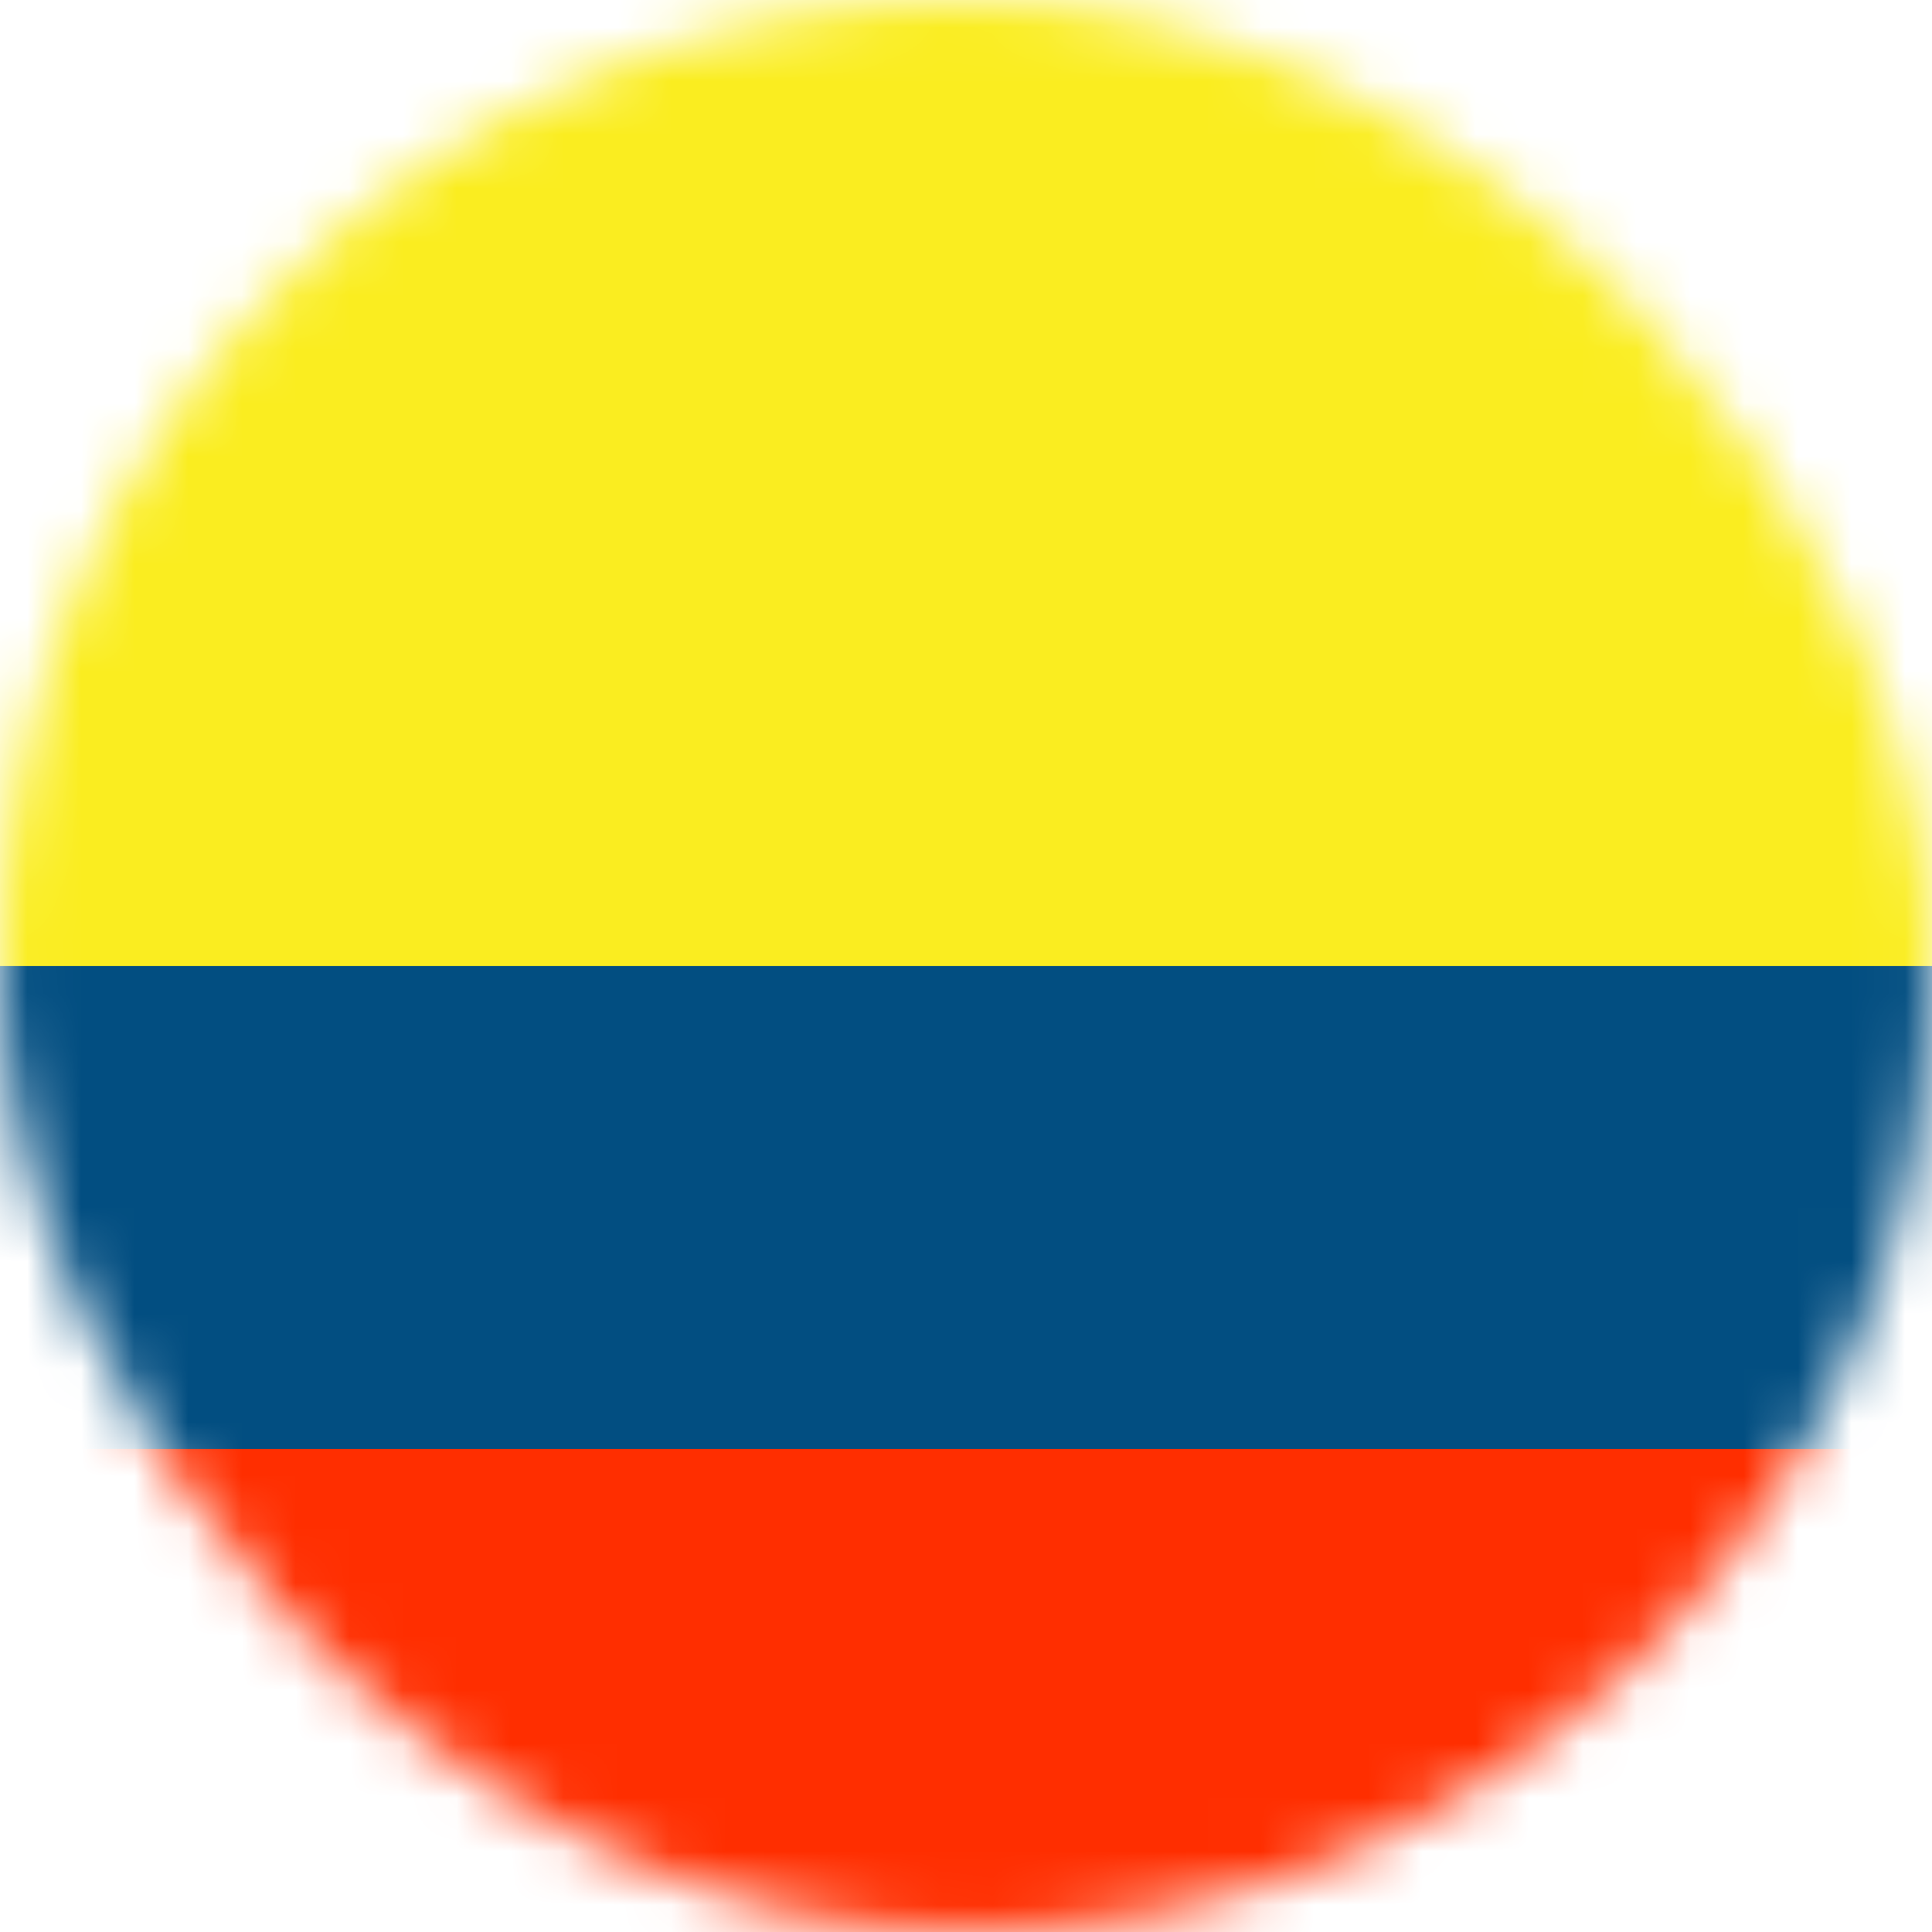 <svg width="36" height="36" viewBox="0 0 36 36" fill="none" xmlns="http://www.w3.org/2000/svg">
<mask id="mask0_2458_1767" style="mask-type:alpha" maskUnits="userSpaceOnUse" x="0" y="0" width="36" height="36">
<rect width="36" height="36" rx="18" fill="black"/>
</mask>
<g mask="url(#mask0_2458_1767)">
<rect width="36" height="36" fill="#FF2E00"/>
<rect width="36" height="23" fill="#FAED20"/>
<rect y="18" width="36" height="9" fill="#024E81"/>
</g>
</svg>
